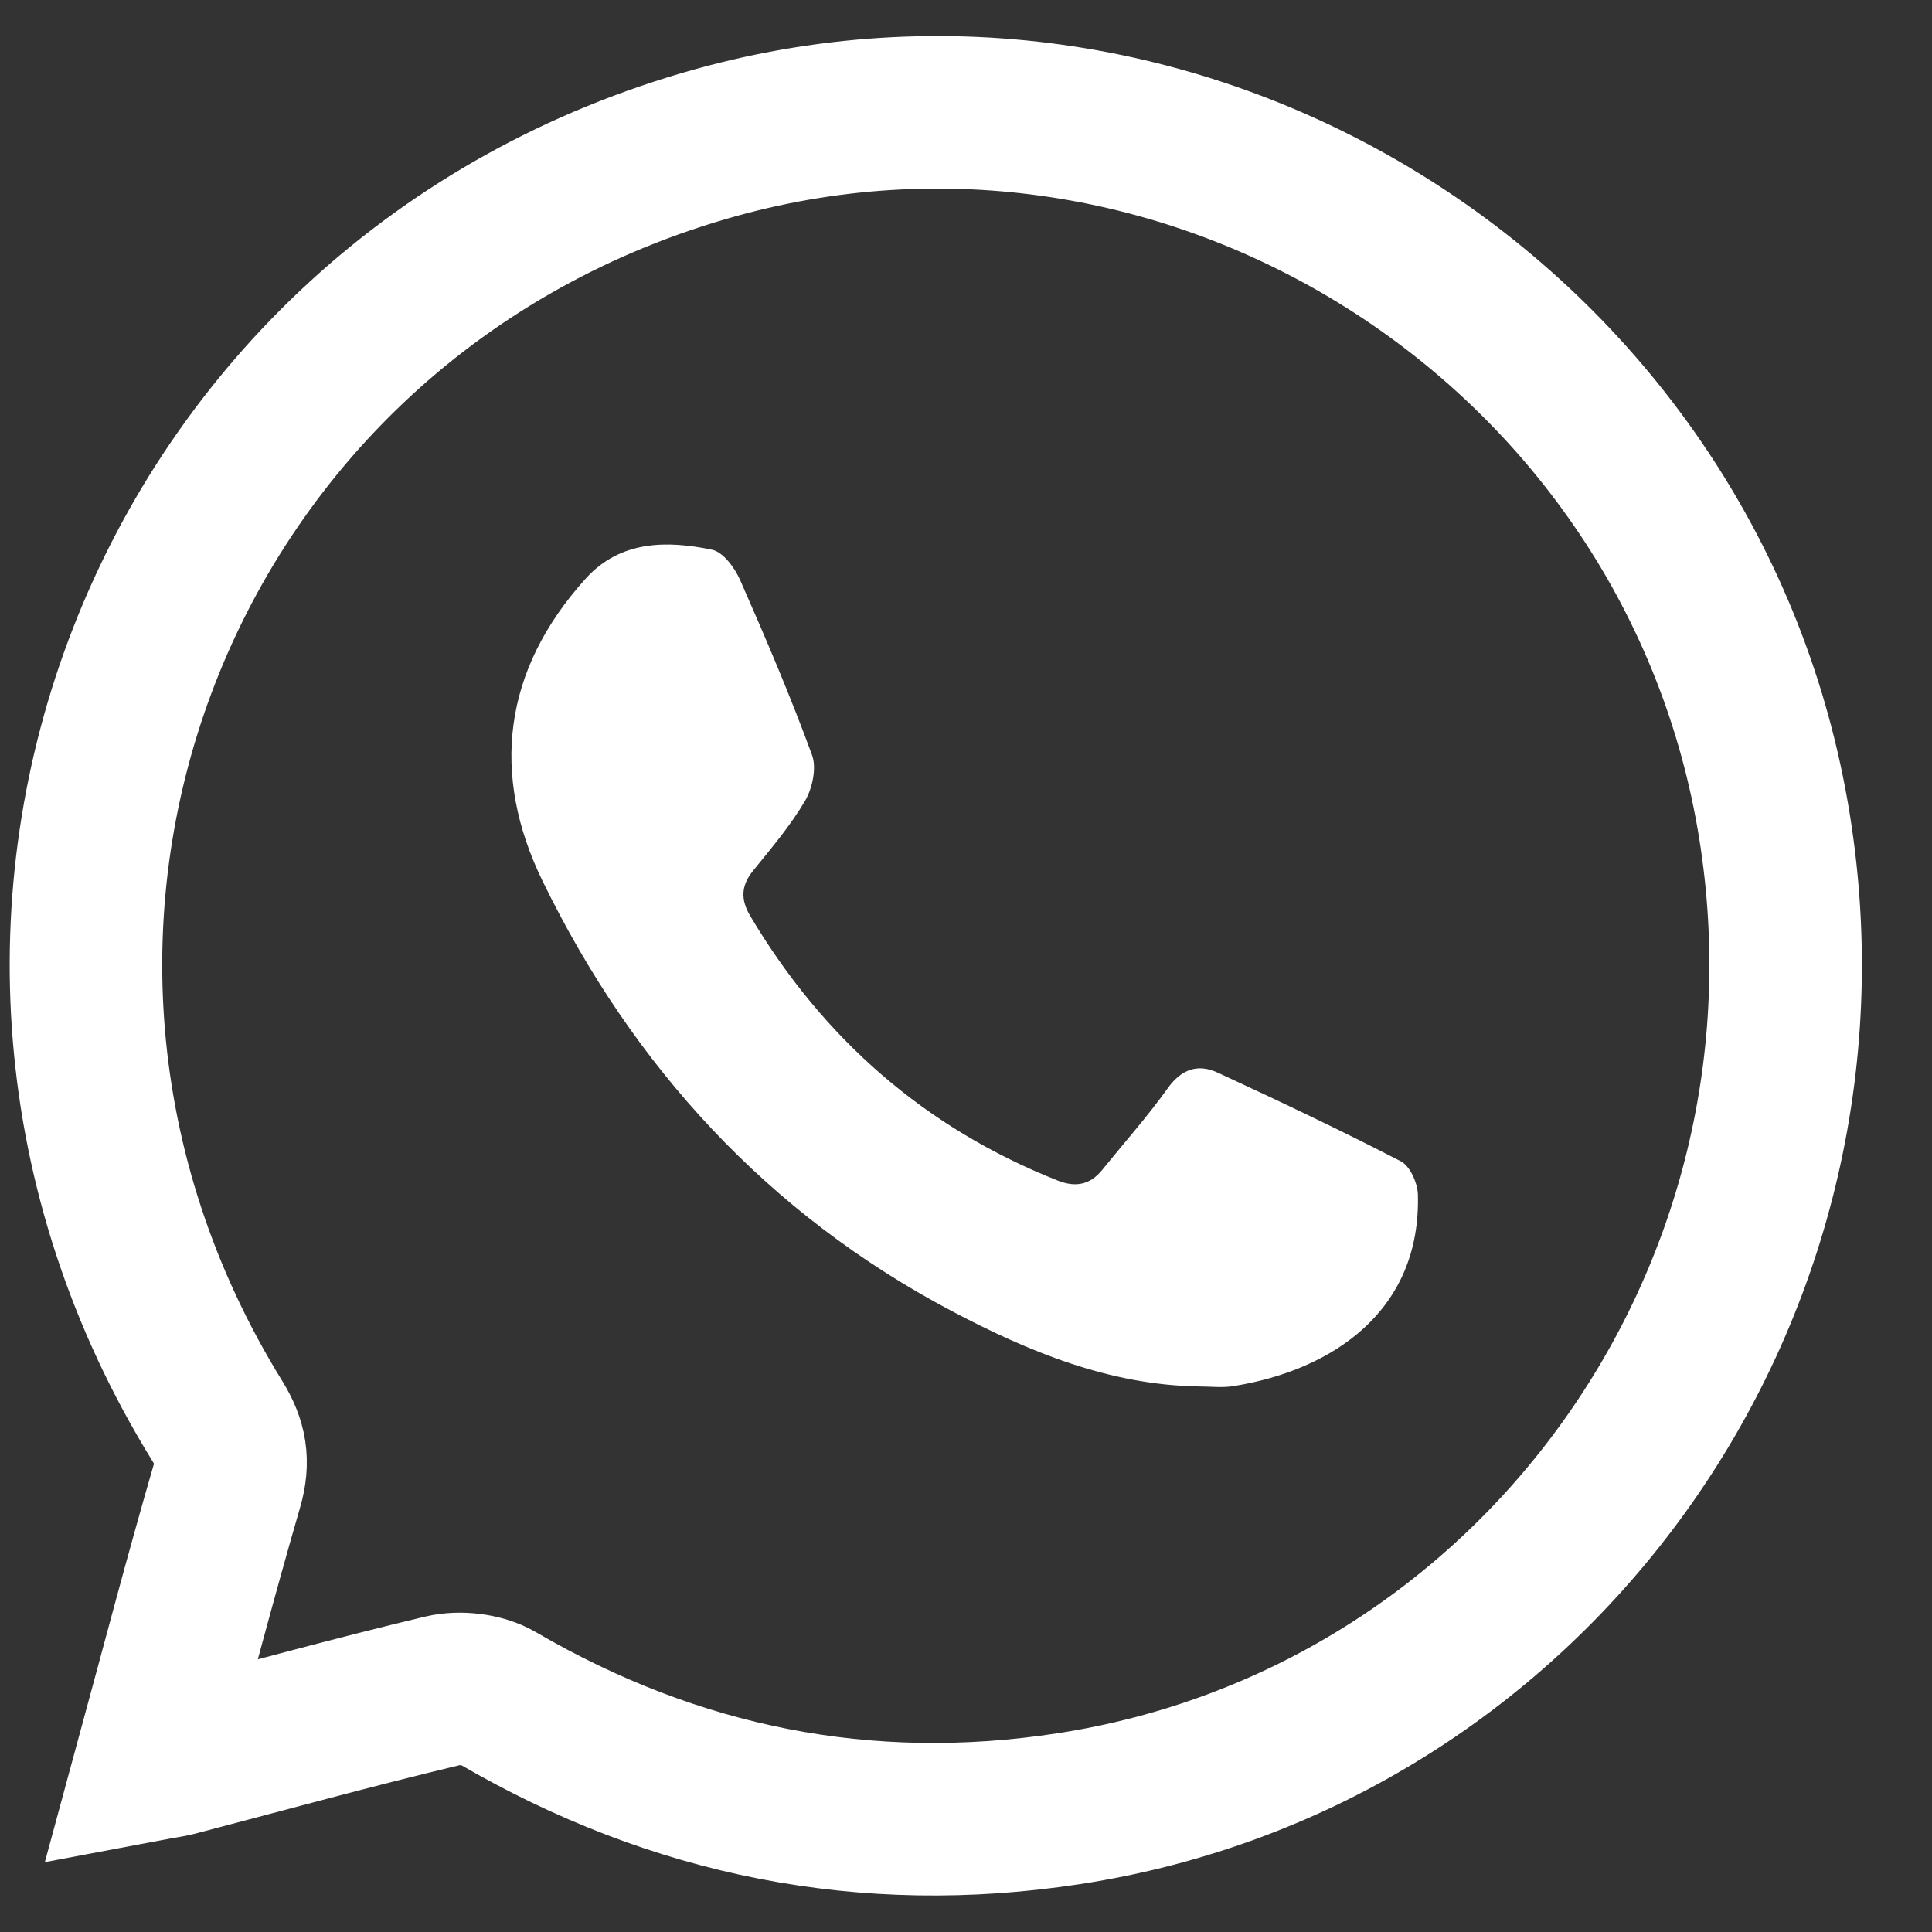 <svg width="19" height="19" viewBox="0 0 19 19" fill="none" xmlns="http://www.w3.org/2000/svg">
<rect x="0" y="0" width="19" height="19" fill="#333333" stroke="none"/>
<path d="M1.479 17.354C1.601 17.331 1.665 17.324 1.727 17.308C2.602 17.079 3.475 16.838 4.354 16.628C4.52 16.588 4.747 16.614 4.894 16.7C6.641 17.718 8.517 18.093 10.507 17.788C15.08 17.087 18.191 12.747 17.452 8.132C16.672 3.26 11.773 0.092 7.045 1.401C1.578 2.917 -0.852 9.136 2.137 13.974C2.269 14.187 2.302 14.372 2.231 14.616C1.972 15.508 1.737 16.405 1.479 17.354Z" stroke="white" stroke-width="1.5" stroke-miterlimit="10"/>
<path d="M11.792 13.635C10.911 13.622 10.114 13.292 9.357 12.892C7.553 11.938 6.226 10.491 5.337 8.667C4.824 7.617 4.944 6.592 5.761 5.689C6.103 5.311 6.565 5.315 7.002 5.406C7.112 5.429 7.226 5.584 7.279 5.705C7.529 6.273 7.773 6.844 7.986 7.426C8.032 7.552 7.99 7.749 7.919 7.873C7.775 8.118 7.587 8.34 7.407 8.562C7.286 8.71 7.283 8.848 7.378 9.008C8.096 10.216 9.097 11.093 10.404 11.611C10.578 11.679 10.72 11.652 10.838 11.507C11.054 11.24 11.284 10.981 11.484 10.702C11.62 10.512 11.783 10.459 11.976 10.549C12.582 10.829 13.185 11.115 13.777 11.421C13.867 11.468 13.94 11.633 13.944 11.745C13.977 12.89 13.106 13.475 12.133 13.631C12.023 13.65 11.906 13.635 11.792 13.635Z" fill="white"/>
</svg>

